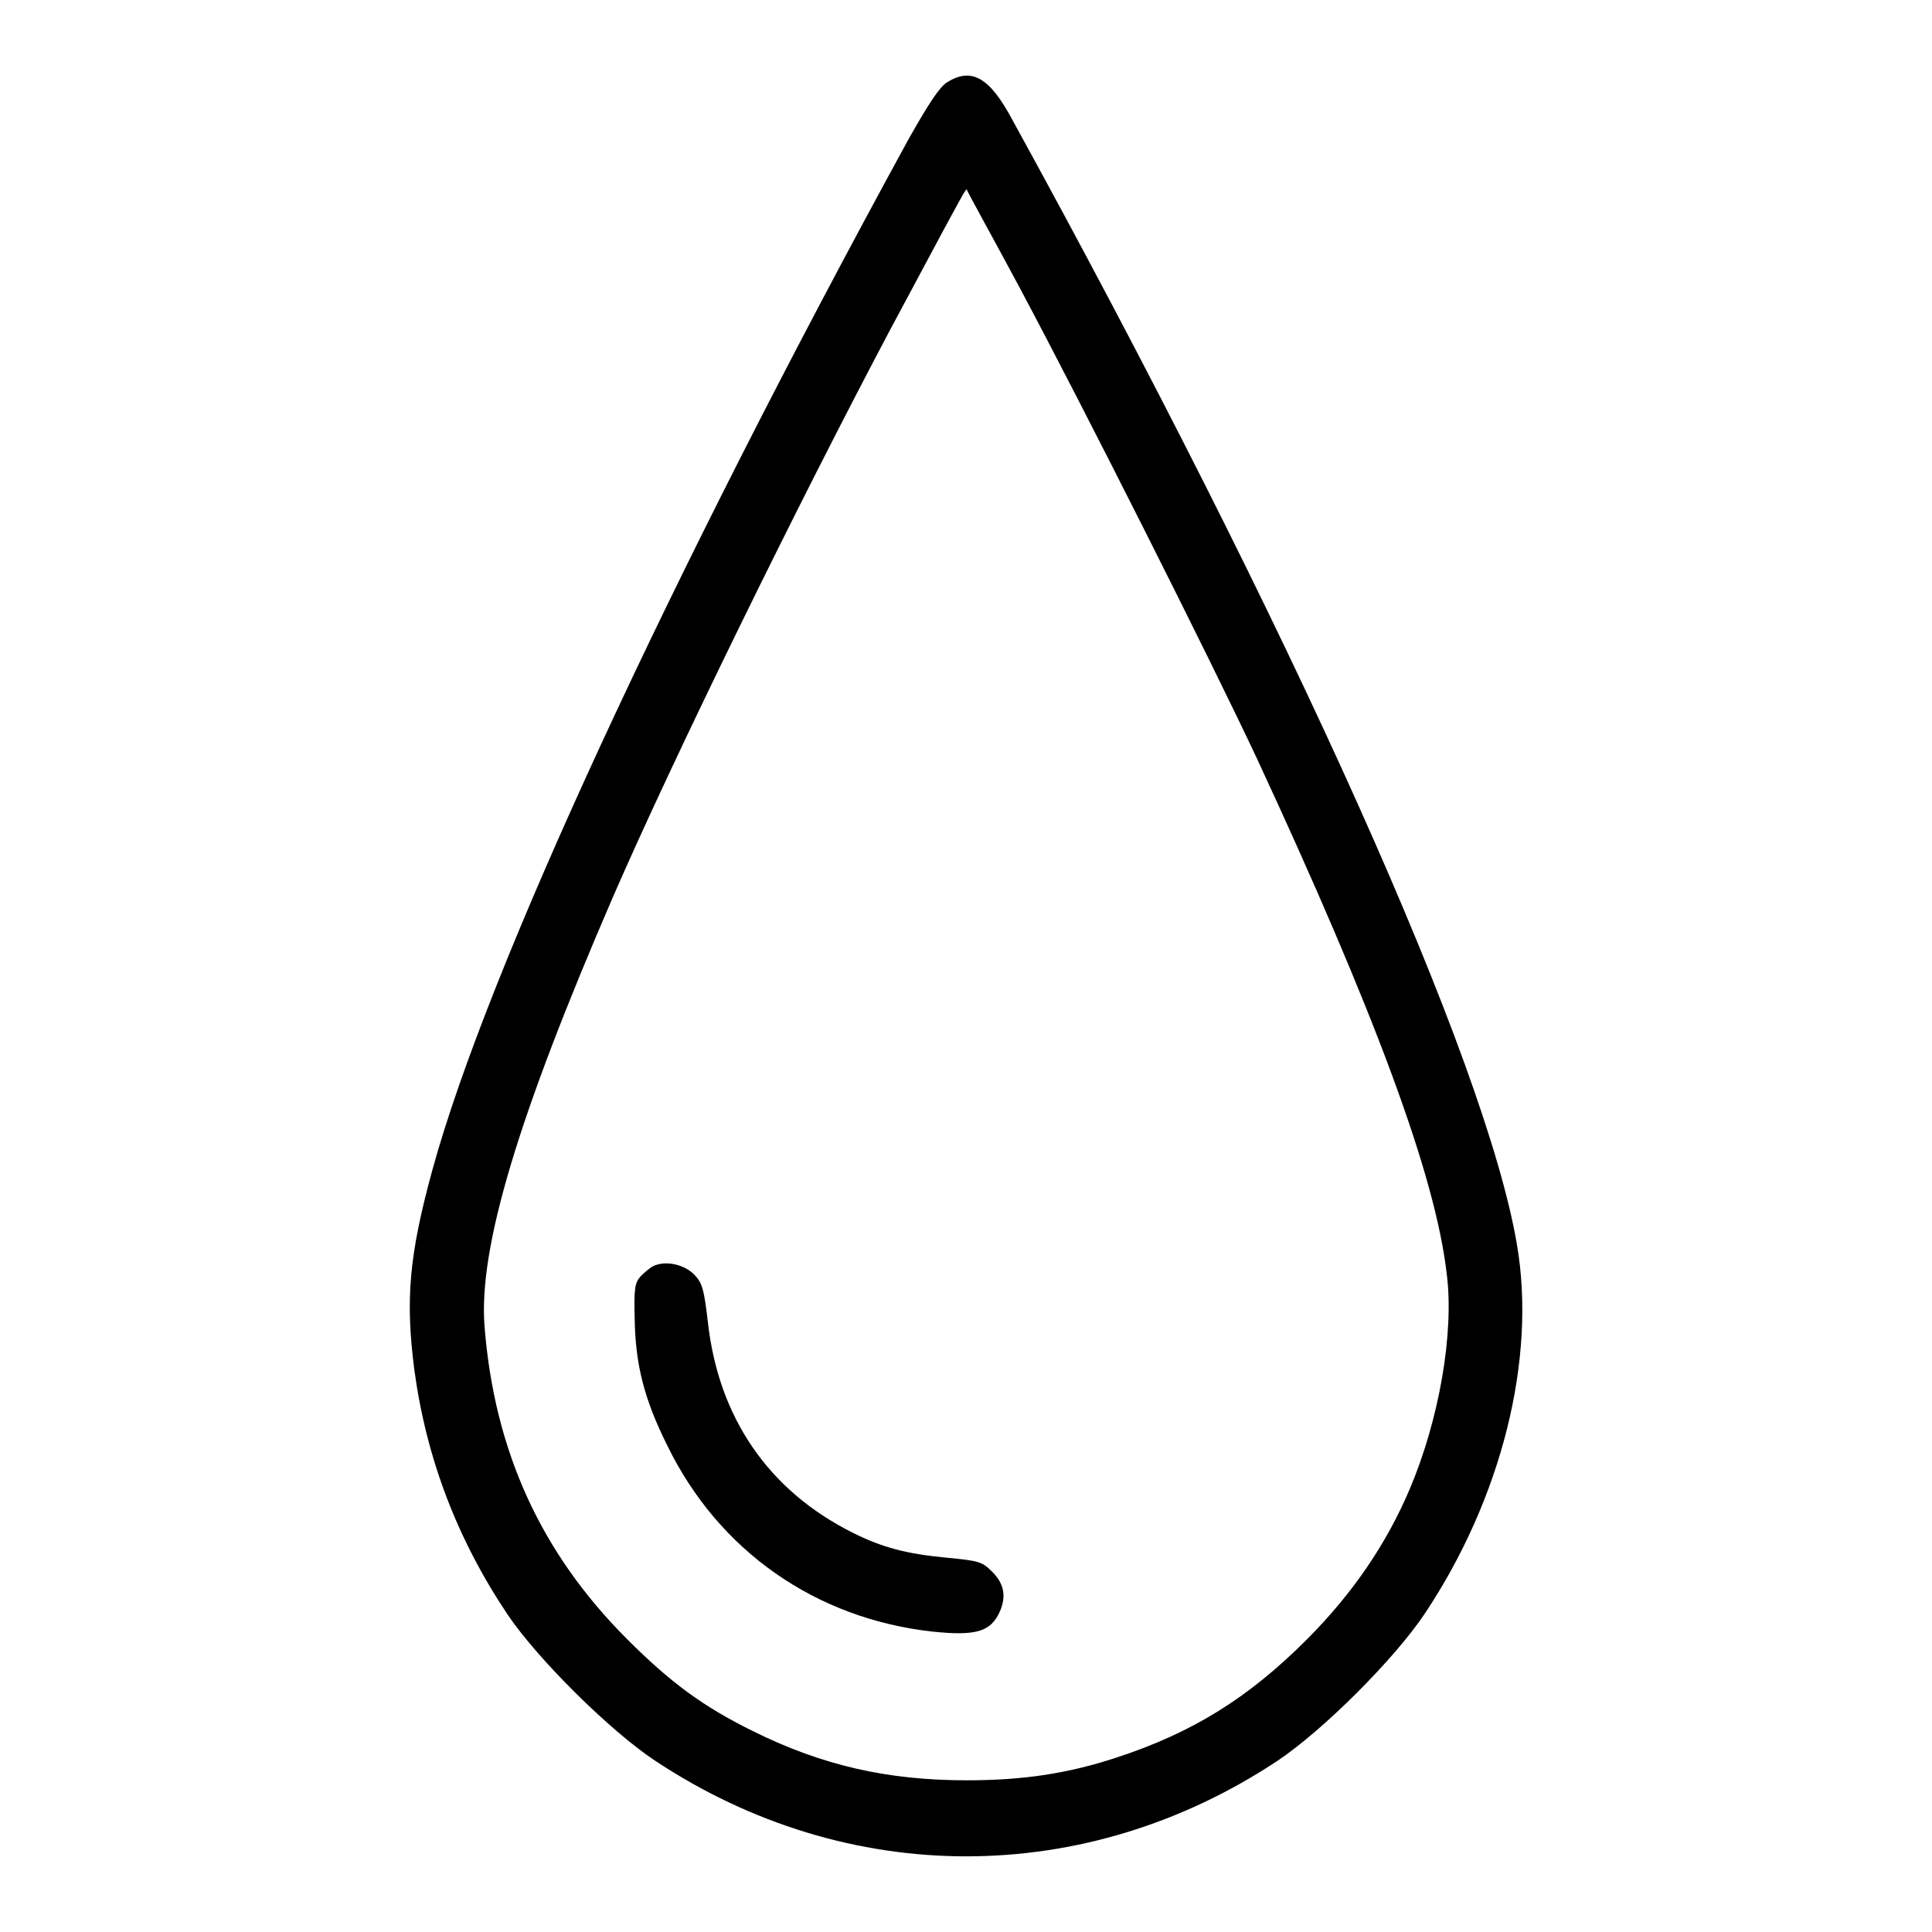 <?xml version="1.0" encoding="utf-8"?>
<!-- Svg Vector Icons : http://www.onlinewebfonts.com/icon -->
<!DOCTYPE svg PUBLIC "-//W3C//DTD SVG 1.1//EN" "http://www.w3.org/Graphics/SVG/1.1/DTD/svg11.dtd">
<svg version="1.1" xmlns="http://www.w3.org/2000/svg" xmlns:xlink="http://www.w3.org/1999/xlink" x="0px" y="0px" viewBox="0 0 256 256" enable-background="new 0 0 256 256" xml:space="preserve">
<g><g><g><path fill="#000000" d="M125.5,10.9c-1,0.6-2.5,2.9-5.2,7.7C88.7,76.4,64.5,128.7,57.3,155c-3.1,11.3-3.6,17.2-2.4,26.5c1.6,11.8,5.7,22.5,12.4,32.5c4,5.9,13.6,15.4,19.5,19.3c25.5,16.9,57,16.9,82.5,0c6.1-4.1,15.5-13.5,19.5-19.5c10.2-15.3,14.8-33.8,12.2-48.9c-4.1-24.3-29.9-81.8-66.9-149.1C131.1,10.2,128.7,8.9,125.5,10.9z M135.1,38.1c8.7,16.3,25.1,48.9,31.4,62.3c15.6,33.6,23.7,55.3,25.2,68.4c1,7.8-1,19.3-4.9,28.5c-3.1,7.3-7.6,13.9-13.7,20c-7.7,7.7-15.1,12.3-25.2,15.6c-6.4,2.1-12.3,3-19.8,3c-10.6,0-19.2-2-28.3-6.5c-6.7-3.3-11-6.5-16.7-12.2c-11.4-11.4-17.6-24.9-18.9-41.5c-0.8-10.4,4.5-27.9,17-56.8c8-18.4,24.4-51.9,36.8-75.3c3.5-6.5,7.1-13.3,8.1-15.1c1-1.8,1.8-3.4,2-3.4C128.1,25.3,131.3,31,135.1,38.1z"/><path fill="#000000" d="M86.7,167.7c-0.5,0.2-1.3,0.9-1.8,1.4c-0.8,0.9-0.9,1.6-0.8,5.7c0.1,5.9,1.2,10.5,4.3,16.7c6.8,14,19.7,23,35.2,24.7c5.8,0.6,7.7,0,8.9-2.7c0.9-2.1,0.5-3.8-1.2-5.4c-1.2-1.2-1.8-1.3-5.9-1.7c-5.2-0.5-8.4-1.3-12.4-3.3c-11.2-5.6-17.8-15.3-19.2-27.9c-0.5-4.2-0.7-5.1-1.7-6.2C90.8,167.6,88.4,167,86.7,167.7z"/></g></g></g>
</svg>